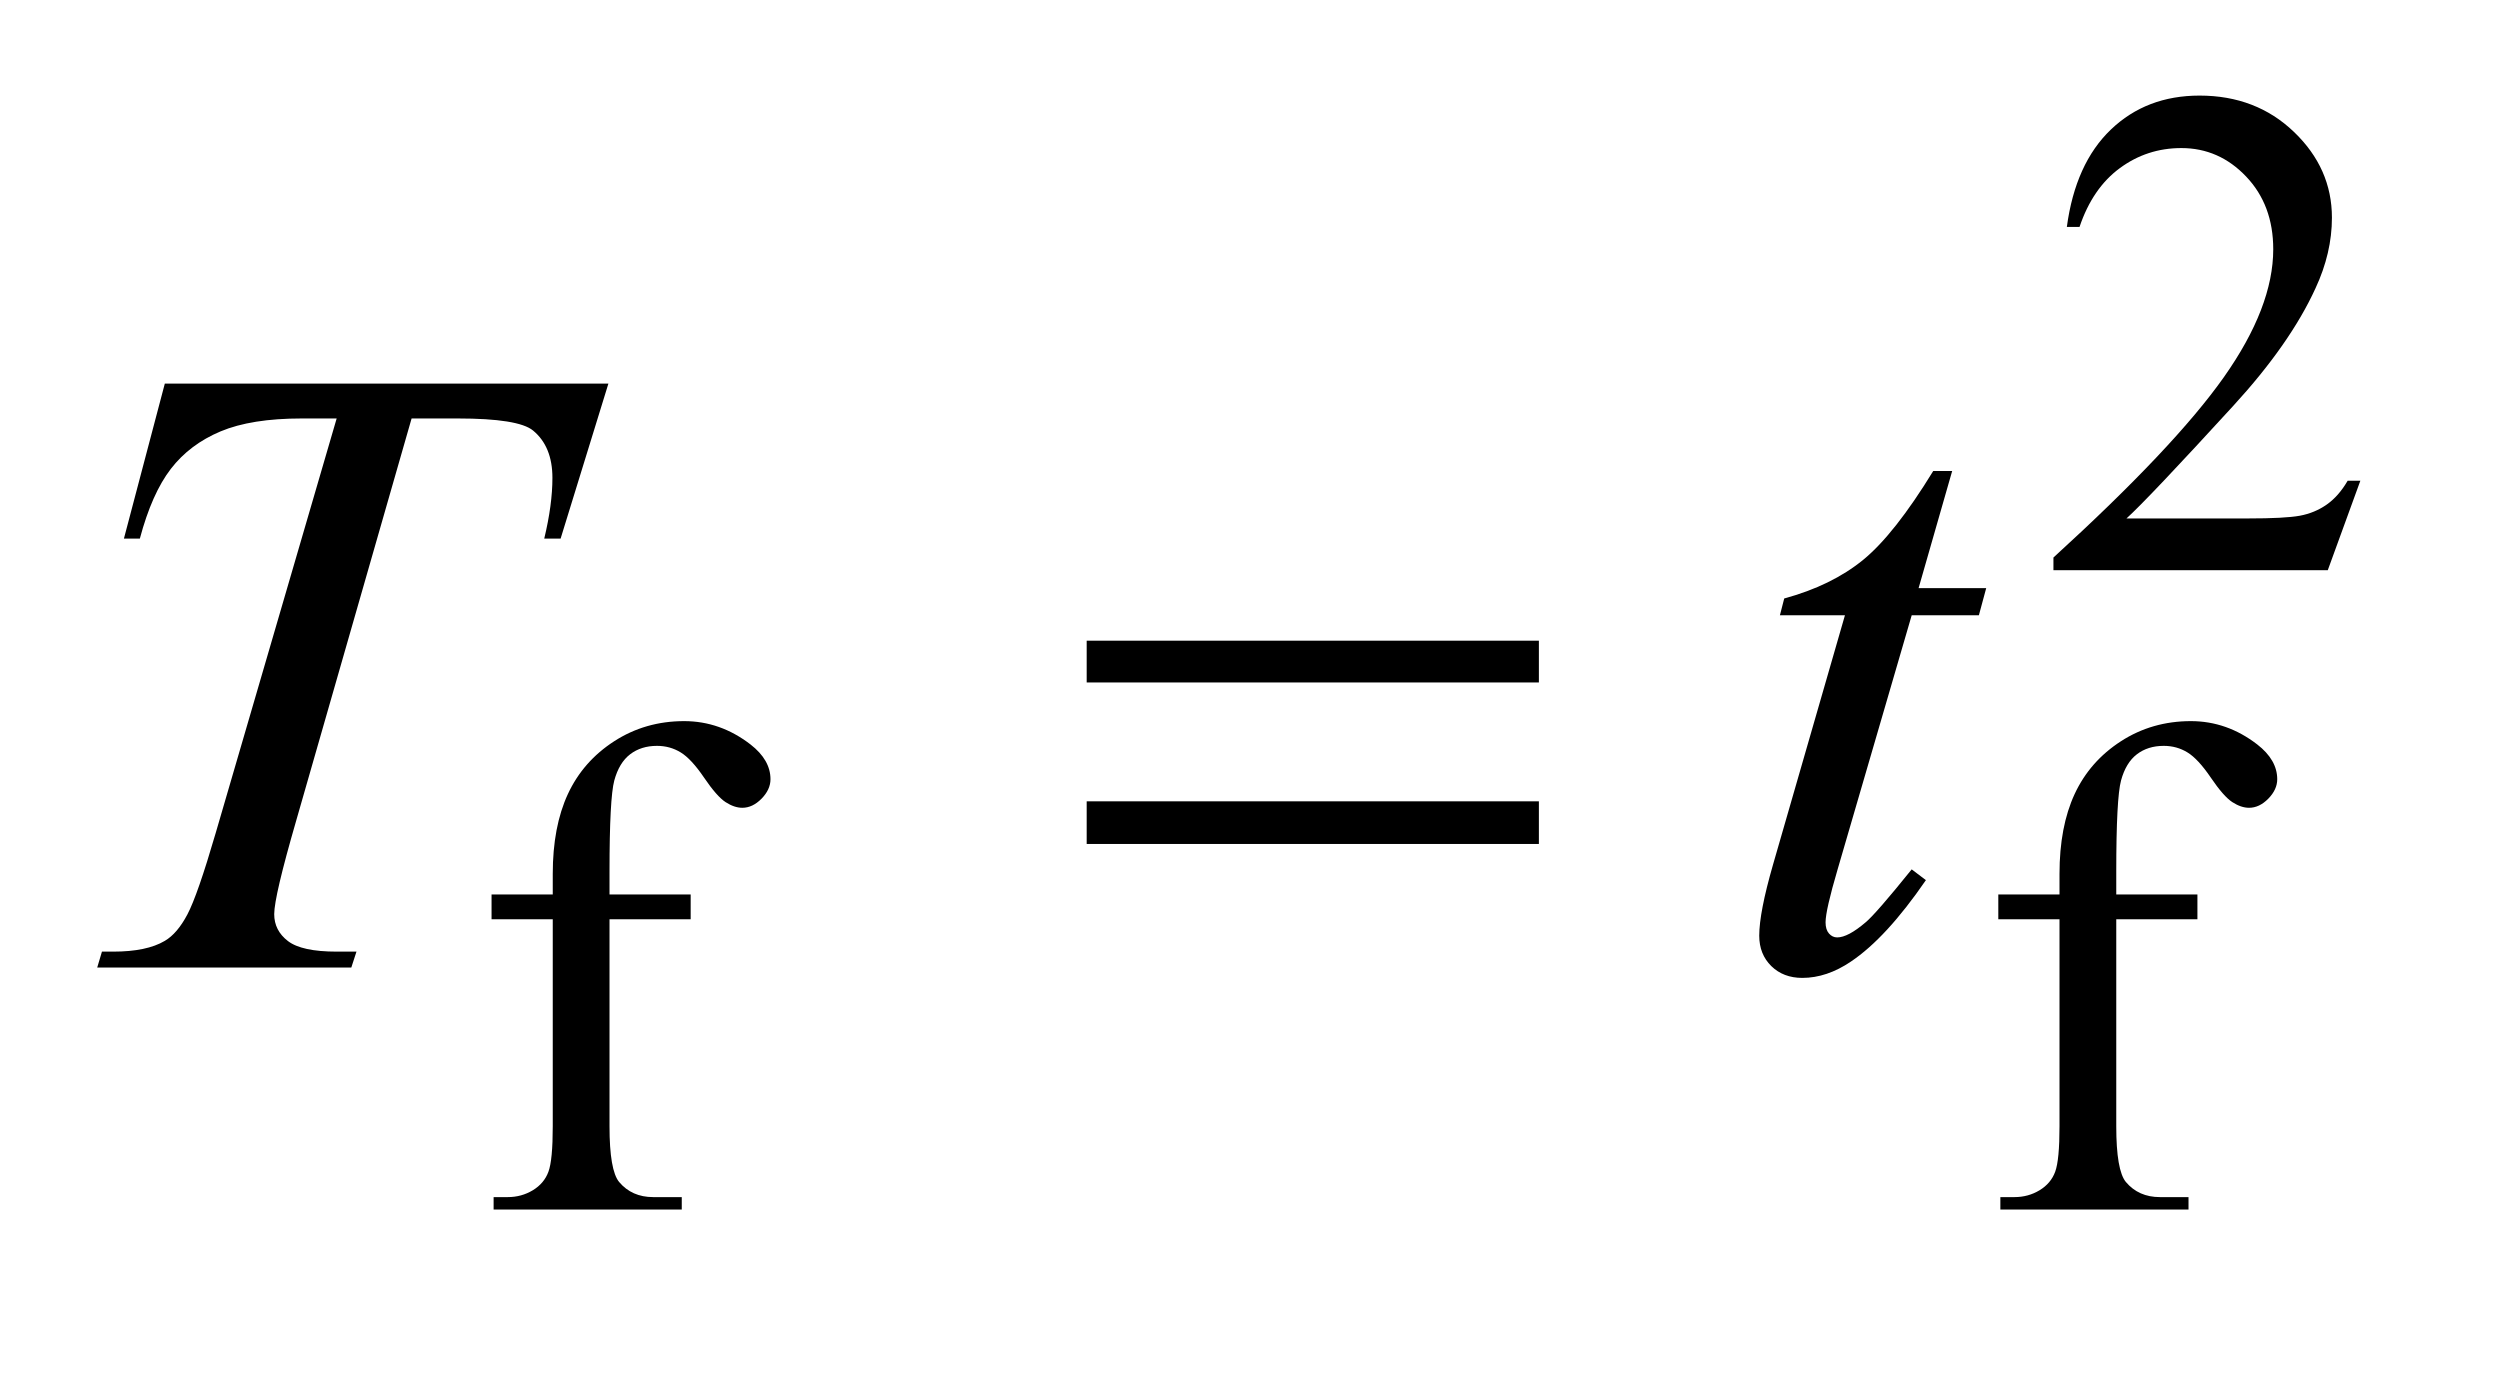 <?xml version="1.0" encoding="UTF-8"?>
<!DOCTYPE svg PUBLIC '-//W3C//DTD SVG 1.0//EN'
          'http://www.w3.org/TR/2001/REC-SVG-20010904/DTD/svg10.dtd'>
<svg stroke-dasharray="none" shape-rendering="auto" xmlns="http://www.w3.org/2000/svg" font-family="'Dialog'" text-rendering="auto" width="40" fill-opacity="1" color-interpolation="auto" color-rendering="auto" preserveAspectRatio="xMidYMid meet" font-size="12px" viewBox="0 0 40 22" fill="black" xmlns:xlink="http://www.w3.org/1999/xlink" stroke="black" image-rendering="auto" stroke-miterlimit="10" stroke-linecap="square" stroke-linejoin="miter" font-style="normal" stroke-width="1" height="22" stroke-dashoffset="0" font-weight="normal" stroke-opacity="1"
><!--Generated by the Batik Graphics2D SVG Generator--><defs id="genericDefs"
  /><g
  ><defs id="defs1"
    ><clipPath clipPathUnits="userSpaceOnUse" id="clipPath1"
      ><path d="M0.944 2.116 L26.148 2.116 L26.148 15.492 L0.944 15.492 L0.944 2.116 Z"
      /></clipPath
      ><clipPath clipPathUnits="userSpaceOnUse" id="clipPath2"
      ><path d="M30.16 67.614 L30.16 494.949 L835.402 494.949 L835.402 67.614 Z"
      /></clipPath
    ></defs
    ><g transform="scale(1.576,1.576) translate(-0.944,-2.116) matrix(0.031,0,0,0.031,0,0)"
    ><path d="M803.453 225.688 L792.781 255 L702.938 255 L702.938 250.844 Q742.578 214.688 758.75 191.781 Q774.922 168.859 774.922 149.875 Q774.922 135.391 766.047 126.078 Q757.188 116.75 744.828 116.75 Q733.594 116.75 724.672 123.328 Q715.75 129.891 711.484 142.578 L707.328 142.578 Q710.125 121.812 721.75 110.688 Q733.375 99.562 750.781 99.562 Q769.312 99.562 781.719 111.469 Q794.141 123.375 794.141 139.547 Q794.141 151.125 788.75 162.688 Q780.438 180.875 761.797 201.203 Q733.828 231.75 726.859 238.047 L766.625 238.047 Q778.75 238.047 783.625 237.156 Q788.516 236.25 792.438 233.5 Q796.375 230.734 799.297 225.688 L803.453 225.688 Z" stroke="none" clip-path="url(#clipPath2)"
    /></g
    ><g transform="matrix(0.049,0,0,0.049,-1.488,-3.335)"
    ><path d="M229.391 368.219 L229.391 435.828 Q229.391 450.203 232.531 454.016 Q236.688 458.953 243.656 458.953 L252.984 458.953 L252.984 463 L191.547 463 L191.547 458.953 L196.156 458.953 Q200.641 458.953 204.344 456.719 Q208.062 454.469 209.453 450.656 Q210.859 446.828 210.859 435.828 L210.859 368.219 L190.875 368.219 L190.875 360.125 L210.859 360.125 L210.859 353.391 Q210.859 338 215.797 327.344 Q220.75 316.672 230.906 310.109 Q241.078 303.531 253.766 303.531 Q265.562 303.531 275.438 311.156 Q281.953 316.219 281.953 322.5 Q281.953 325.875 279.031 328.859 Q276.109 331.828 272.75 331.828 Q270.156 331.828 267.297 329.984 Q264.438 328.125 260.281 322 Q256.125 315.875 252.641 313.75 Q249.156 311.609 244.891 311.609 Q239.719 311.609 236.125 314.359 Q232.531 317.109 230.953 322.906 Q229.391 328.688 229.391 352.719 L229.391 360.125 L255.891 360.125 L255.891 368.219 L229.391 368.219 ZM721.391 368.219 L721.391 435.828 Q721.391 450.203 724.531 454.016 Q728.688 458.953 735.656 458.953 L744.984 458.953 L744.984 463 L683.547 463 L683.547 458.953 L688.156 458.953 Q692.641 458.953 696.344 456.719 Q700.062 454.469 701.453 450.656 Q702.859 446.828 702.859 435.828 L702.859 368.219 L682.875 368.219 L682.875 360.125 L702.859 360.125 L702.859 353.391 Q702.859 338 707.797 327.344 Q712.75 316.672 722.906 310.109 Q733.078 303.531 745.766 303.531 Q757.562 303.531 767.438 311.156 Q773.953 316.219 773.953 322.5 Q773.953 325.875 771.031 328.859 Q768.109 331.828 764.75 331.828 Q762.156 331.828 759.297 329.984 Q756.438 328.125 752.281 322 Q748.125 315.875 744.641 313.75 Q741.156 311.609 736.891 311.609 Q731.719 311.609 728.125 314.359 Q724.531 317.109 722.953 322.906 Q721.391 328.688 721.391 352.719 L721.391 360.125 L747.891 360.125 L747.891 368.219 L721.391 368.219 Z" stroke="none" clip-path="url(#clipPath2)"
    /></g
    ><g transform="matrix(0.049,0,0,0.049,-1.488,-3.335)"
    ><path d="M84.188 193.312 L229.031 193.312 L213.422 243.938 L208.078 243.938 Q210.75 232.828 210.75 224.109 Q210.75 213.844 204.422 208.641 Q199.641 204.703 179.812 204.703 L164.766 204.703 L127.078 336.047 Q119.906 360.797 119.906 366.562 Q119.906 371.906 124.406 375.359 Q128.906 378.797 140.297 378.797 L146.766 378.797 L145.078 384 L62.109 384 L63.656 378.797 L67.312 378.797 Q78.281 378.797 84.188 375.281 Q88.266 372.891 91.562 366.641 Q94.875 360.375 100.781 340.125 L140.297 204.703 L128.906 204.703 Q112.453 204.703 102.391 208.922 Q92.344 213.141 86.156 221.156 Q79.969 229.172 76.031 243.938 L70.828 243.938 L84.188 193.312 ZM667.812 221.859 L656.844 260.109 L678.922 260.109 L676.531 268.969 L654.594 268.969 L630.406 351.938 Q626.469 365.297 626.469 369.234 Q626.469 371.625 627.594 372.891 Q628.719 374.156 630.266 374.156 Q633.781 374.156 639.547 369.234 Q642.922 366.422 654.594 351.938 L659.234 355.453 Q646.297 374.297 634.766 382.031 Q626.891 387.375 618.875 387.375 Q612.688 387.375 608.75 383.516 Q604.812 379.641 604.812 373.594 Q604.812 366 609.312 350.391 L632.797 268.969 L611.562 268.969 L612.969 263.484 Q628.438 259.266 638.703 250.906 Q648.969 242.531 661.625 221.859 L667.812 221.859 Z" stroke="none" clip-path="url(#clipPath2)"
    /></g
    ><g transform="matrix(0.049,0,0,0.049,-1.488,-3.335)"
    ><path d="M385.203 277.266 L532.859 277.266 L532.859 290.906 L385.203 290.906 L385.203 277.266 ZM385.203 329.719 L532.859 329.719 L532.859 343.641 L385.203 343.641 L385.203 329.719 Z" stroke="none" clip-path="url(#clipPath2)"
    /></g
  ></g
></svg
>
